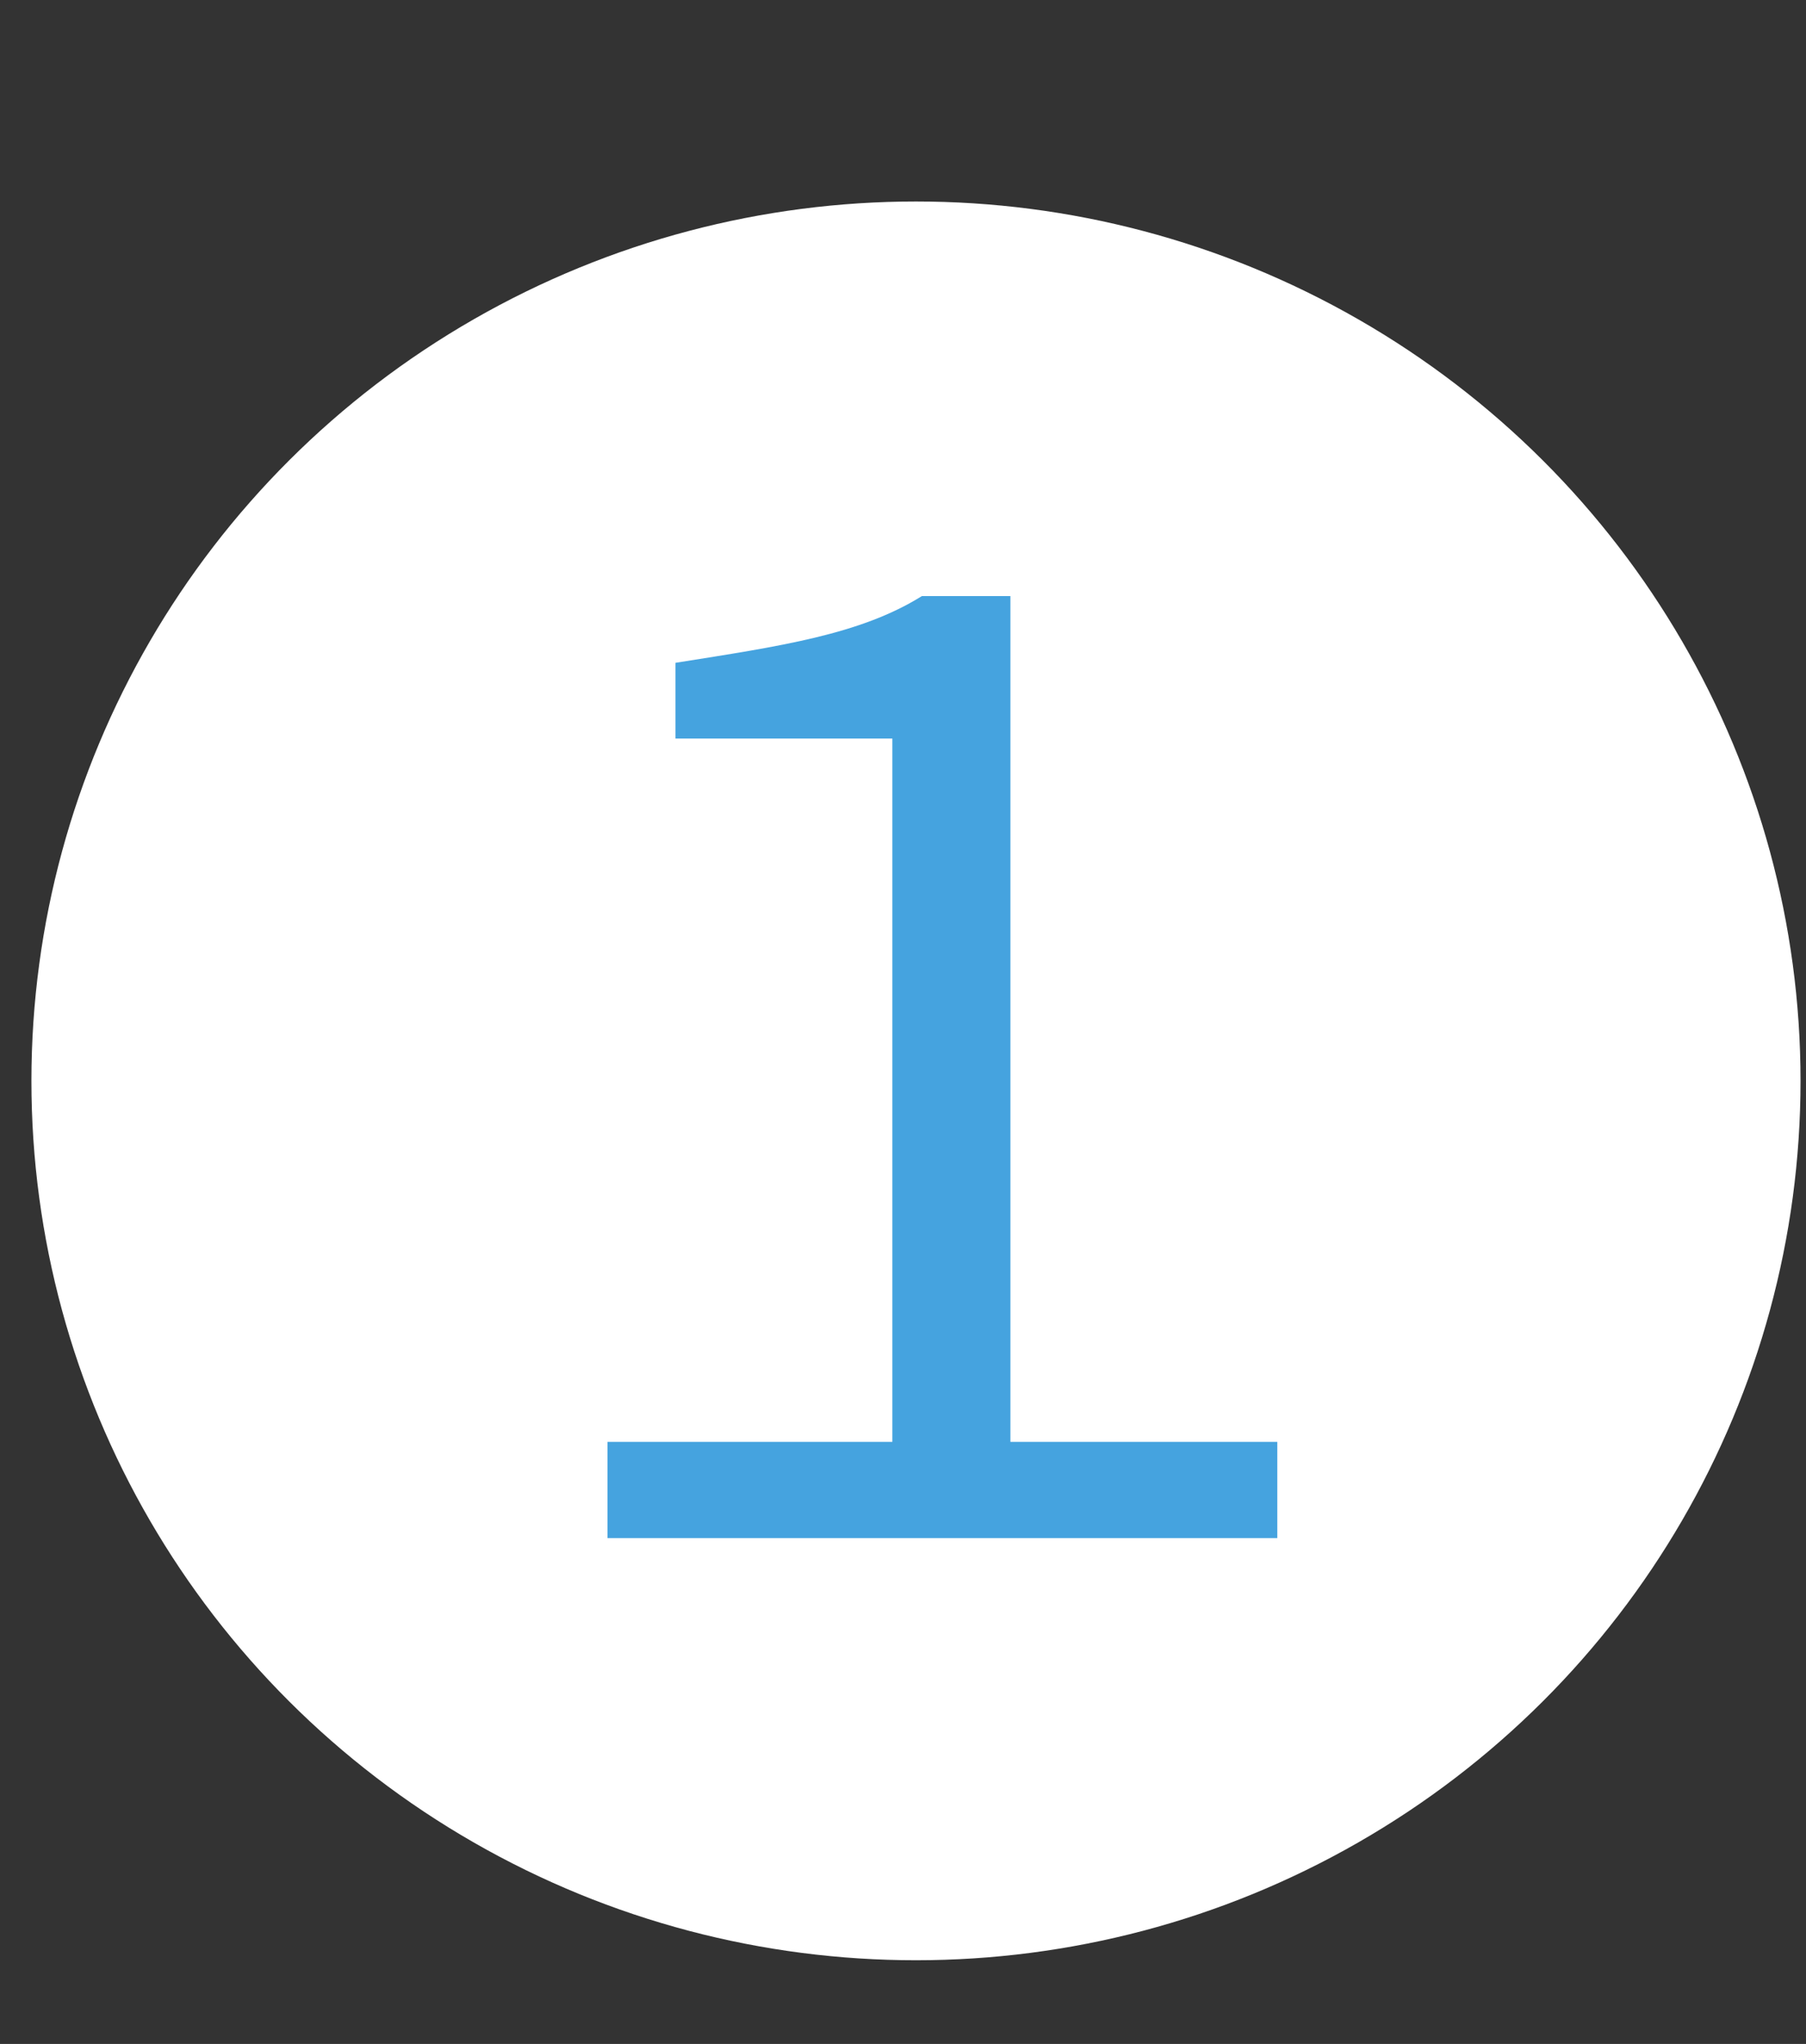 <svg width="38" height="43" viewBox="0 0 38 43" fill="none" xmlns="http://www.w3.org/2000/svg">
<rect x="0" y="0" width="38" height="43" fill="#333333" stroke="none"/>
<ellipse cx="19.273" cy="22.739" rx="18.612" ry="18.5" fill="white"/>
<path d="M12.782 32.358V30.333H18.776V15.537H14.213V13.944C16.427 13.593 18.101 13.35 19.397 12.54H21.26V30.333H26.876V32.358H12.782Z" fill="#45A3DF"/>
</svg>
